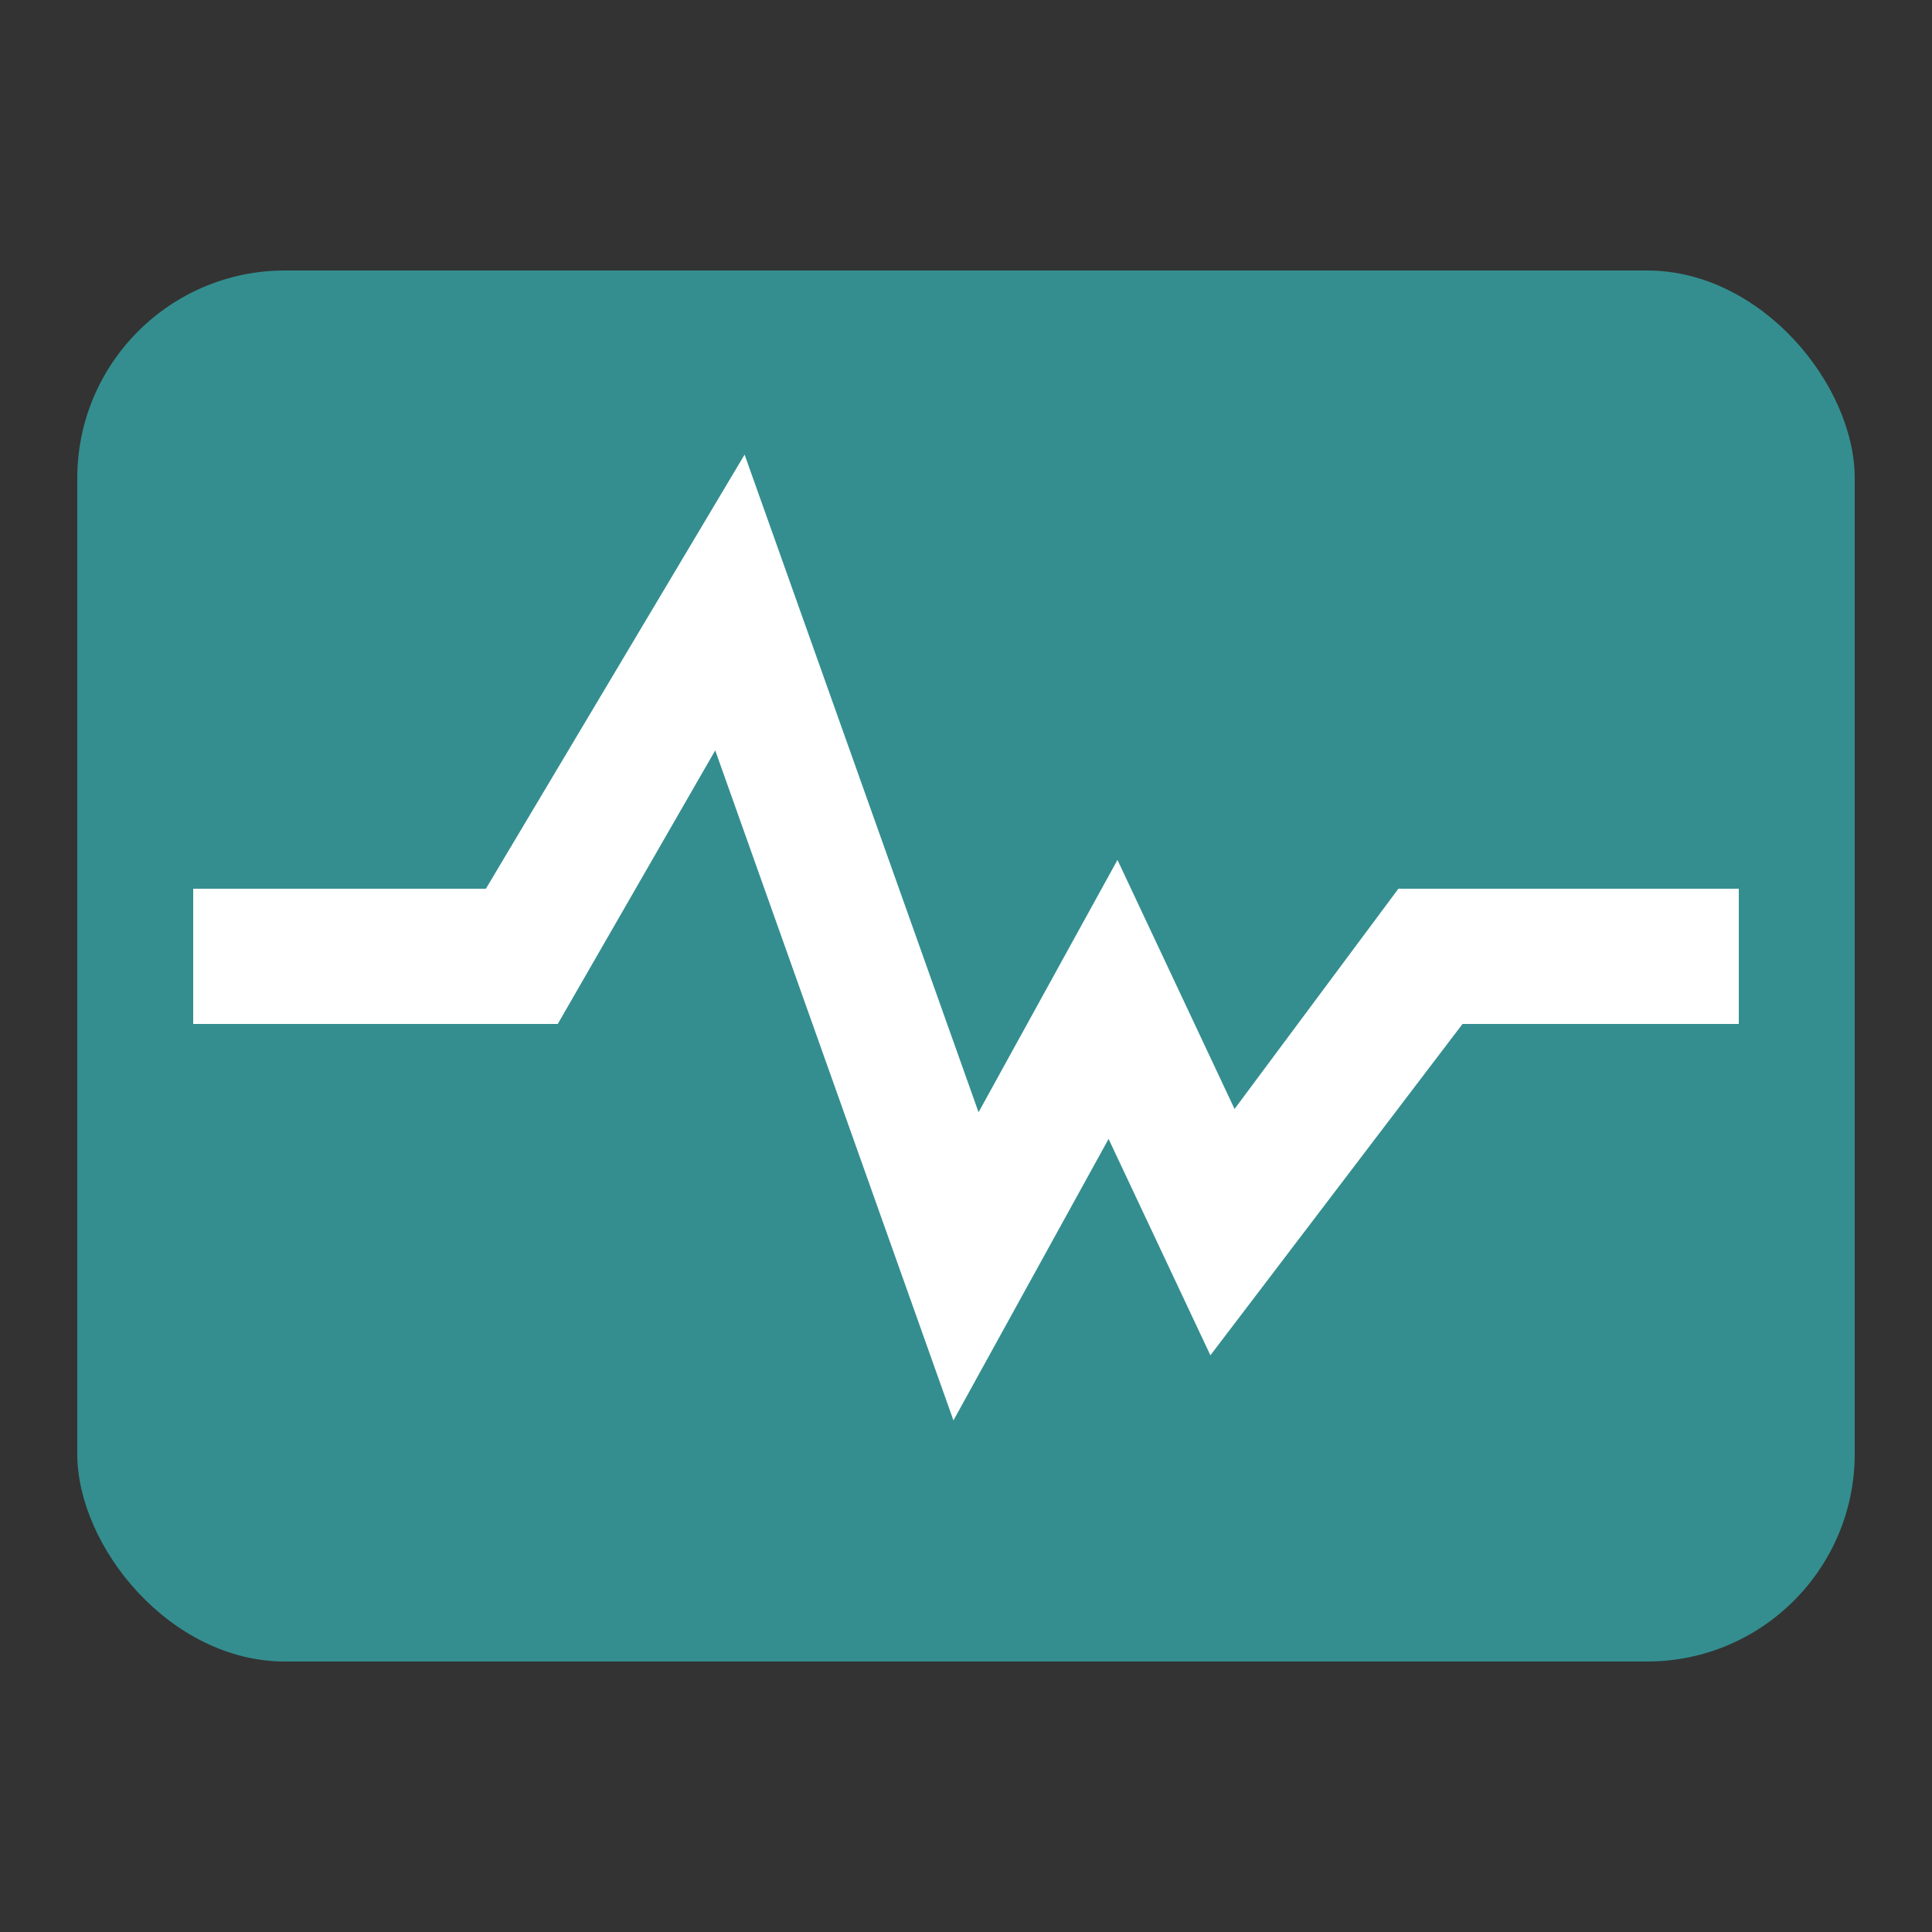 <?xml version="1.0" encoding="UTF-8"?><svg id="b" xmlns="http://www.w3.org/2000/svg" xmlns:xlink="http://www.w3.org/1999/xlink" viewBox="0 0 100 100"><rect x="0" y="0" width="100" height="100" fill="#333333" stroke="none"/><defs><clipPath id="e"><rect width="100" height="100" style="fill:none; stroke-width:0px;"/></clipPath></defs><g id="c"><g id="d"><g style="clip-path:url(#e);"><rect x="4" y="14" width="92" height="72" rx="10.75" ry="10.75" style="fill:#348e8f; stroke-width:0px;"/><polygon points="49.35 73.52 37.02 38.84 28.87 53 10 53 10 46 25.15 46 38.54 23.53 50.65 57.57 57.84 44.51 63.9 57.4 72.38 46 90 46 90 53 75.7 53 62.65 70.15 57.38 58.95 49.35 73.52" style="fill:#fff; stroke-width:0px;"/></g></g></g></svg>